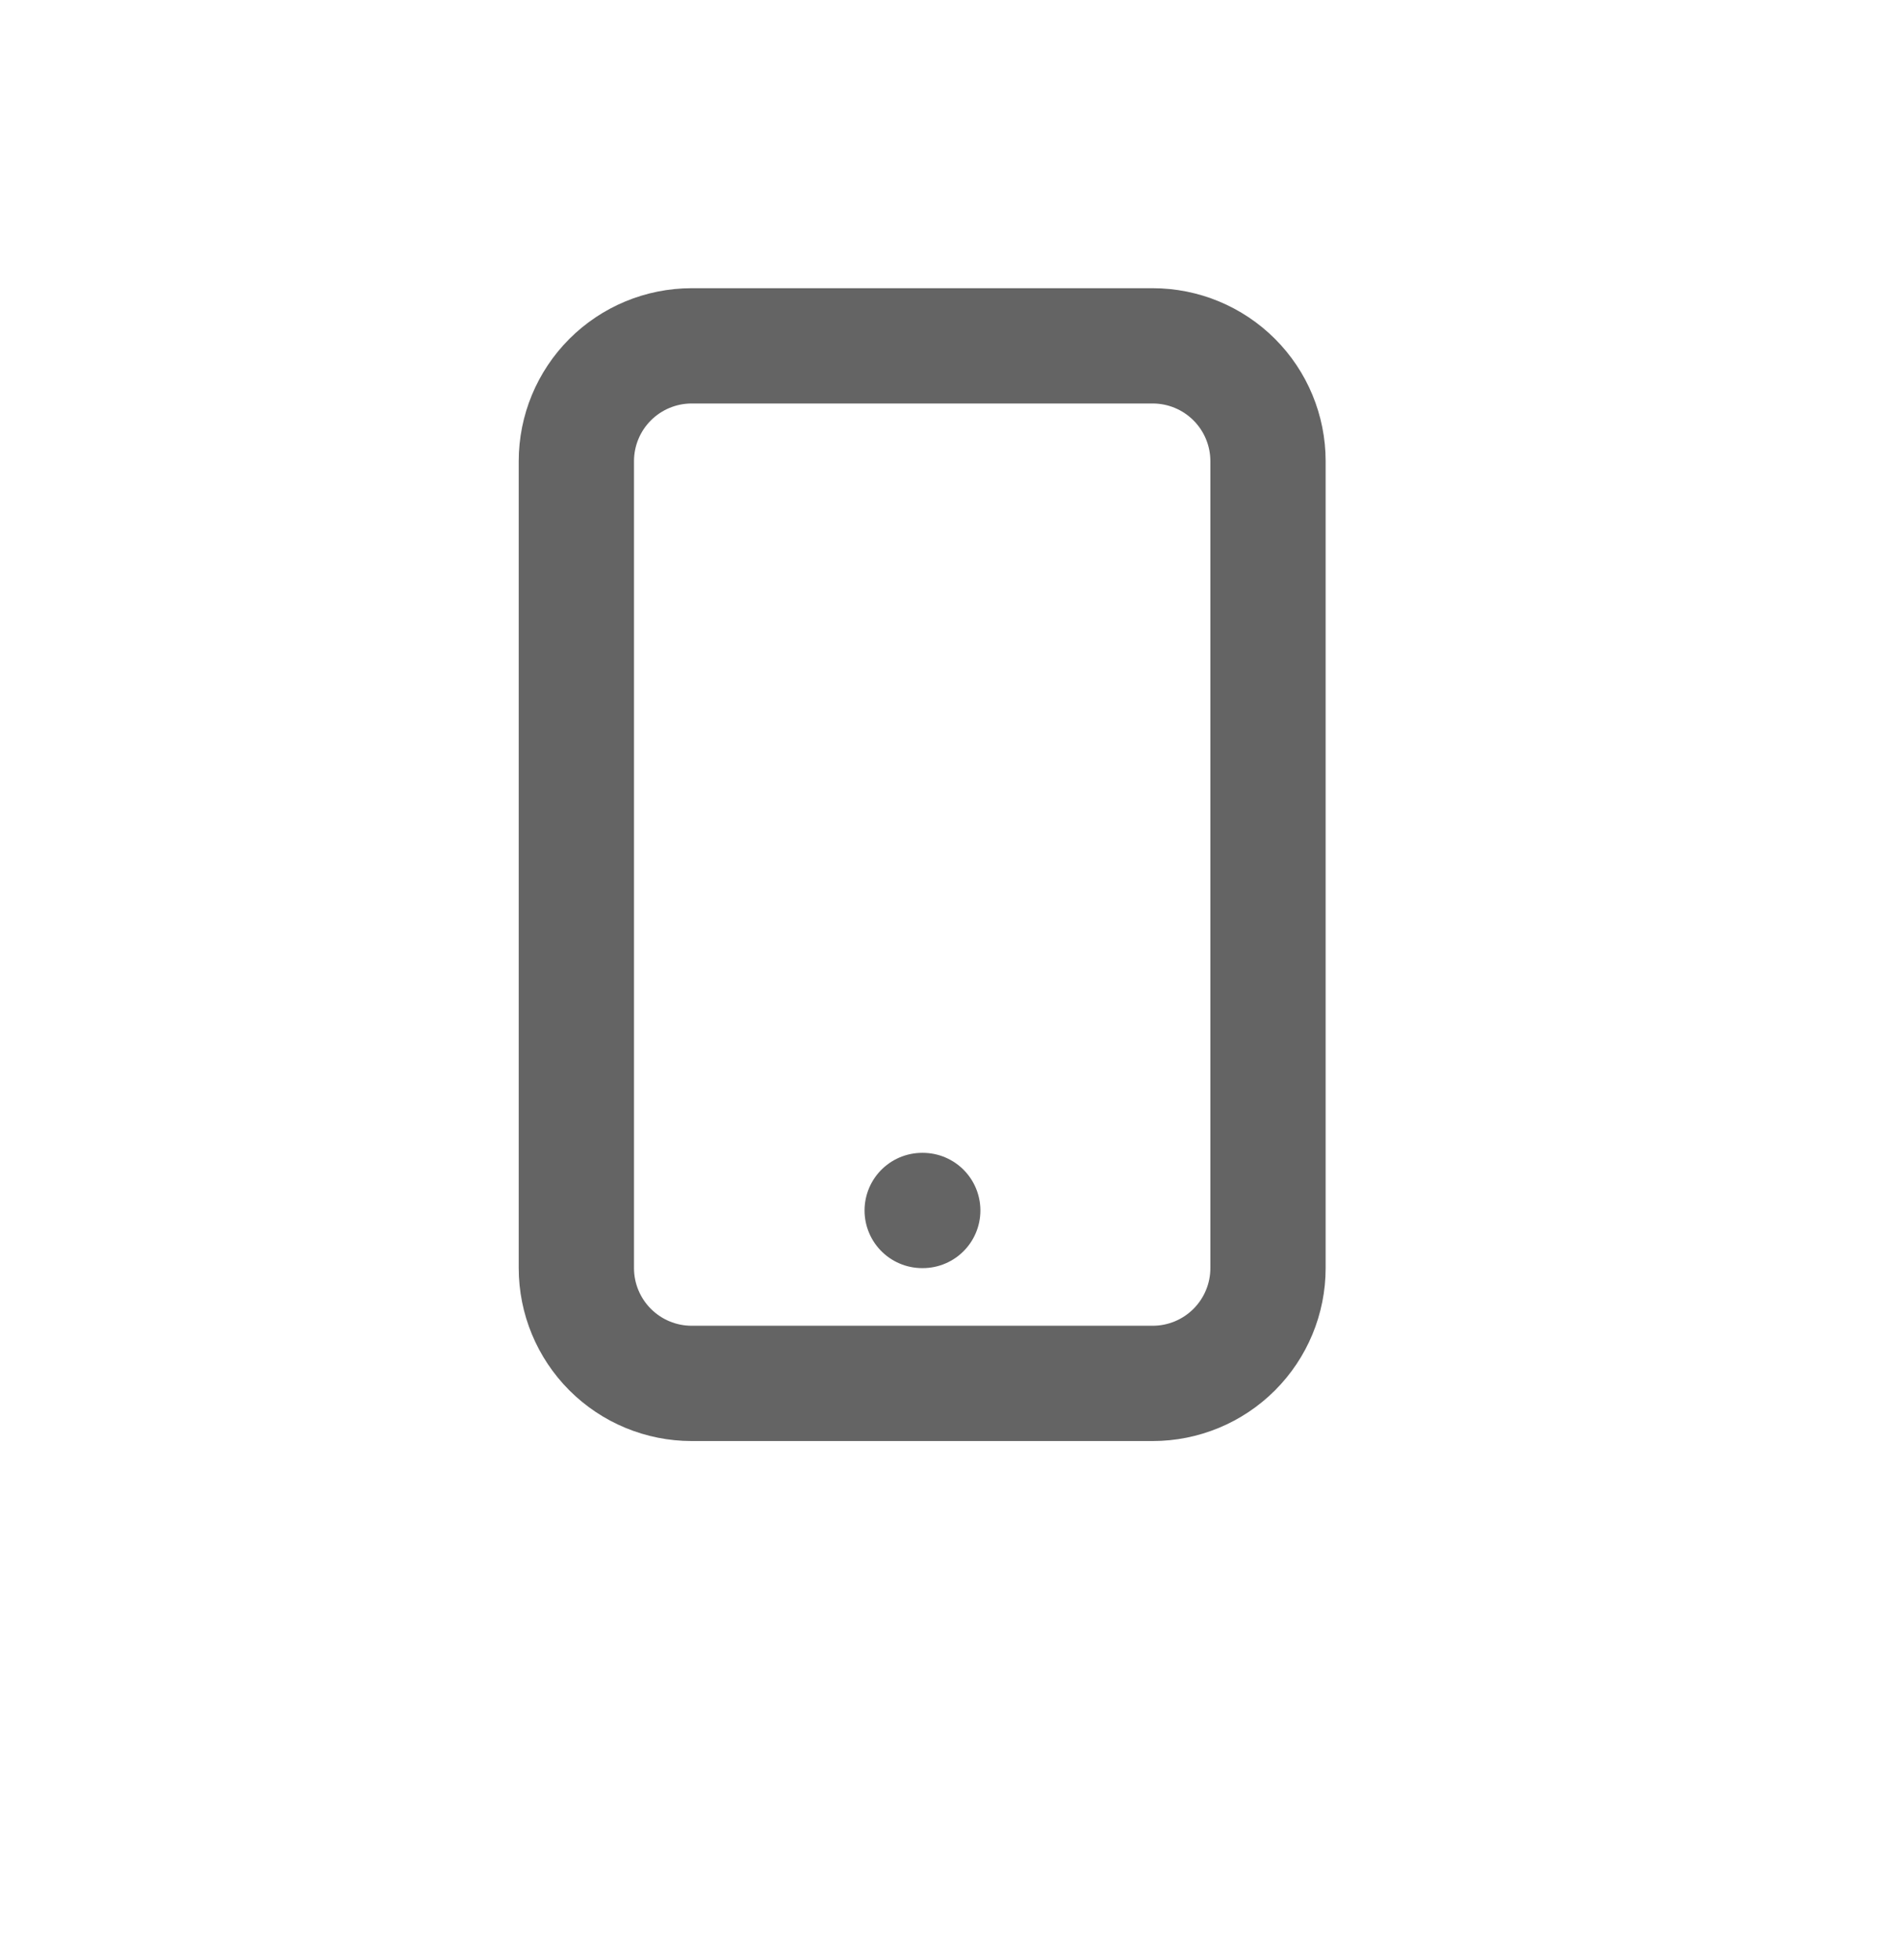 <svg width="33" height="34" viewBox="0 0 33 34" fill="none" xmlns="http://www.w3.org/2000/svg">
<g filter="url(#filter0_d_2868_7)">
<circle cx="16.5" cy="15.5" r="15.5" fill="white"/>
</g>
<path d="M16 21H16.01M12 24H20C20.53 24 21.039 23.789 21.414 23.414C21.789 23.039 22 22.53 22 22V8C22 7.47 21.789 6.961 21.414 6.586C21.039 6.211 20.53 6 20 6H12C11.47 6 10.961 6.211 10.586 6.586C10.211 6.961 10 7.47 10 8V22C10 22.53 10.211 23.039 10.586 23.414C10.961 23.789 11.47 24 12 24Z" stroke="#646464" stroke-width="2" stroke-linecap="round" stroke-linejoin="round"/>
<defs>
<filter id="filter0_d_2868_7" x="0" y="0" width="33" height="34" filterUnits="userSpaceOnUse" color-interpolation-filters="sRGB">
<feFlood flood-opacity="0" result="BackgroundImageFix"/>
<feColorMatrix in="SourceAlpha" type="matrix" values="0 0 0 0 0 0 0 0 0 0 0 0 0 0 0 0 0 0 127 0" result="hardAlpha"/>
<feOffset dy="2"/>
<feGaussianBlur stdDeviation="0.5"/>
<feComposite in2="hardAlpha" operator="out"/>
<feColorMatrix type="matrix" values="0 0 0 0 0.746 0 0 0 0 0.746 0 0 0 0 0.746 0 0 0 0.31 0"/>
<feBlend mode="normal" in2="BackgroundImageFix" result="effect1_dropShadow_2868_7"/>
<feBlend mode="normal" in="SourceGraphic" in2="effect1_dropShadow_2868_7" result="shape"/>
</filter>
</defs>
</svg>
